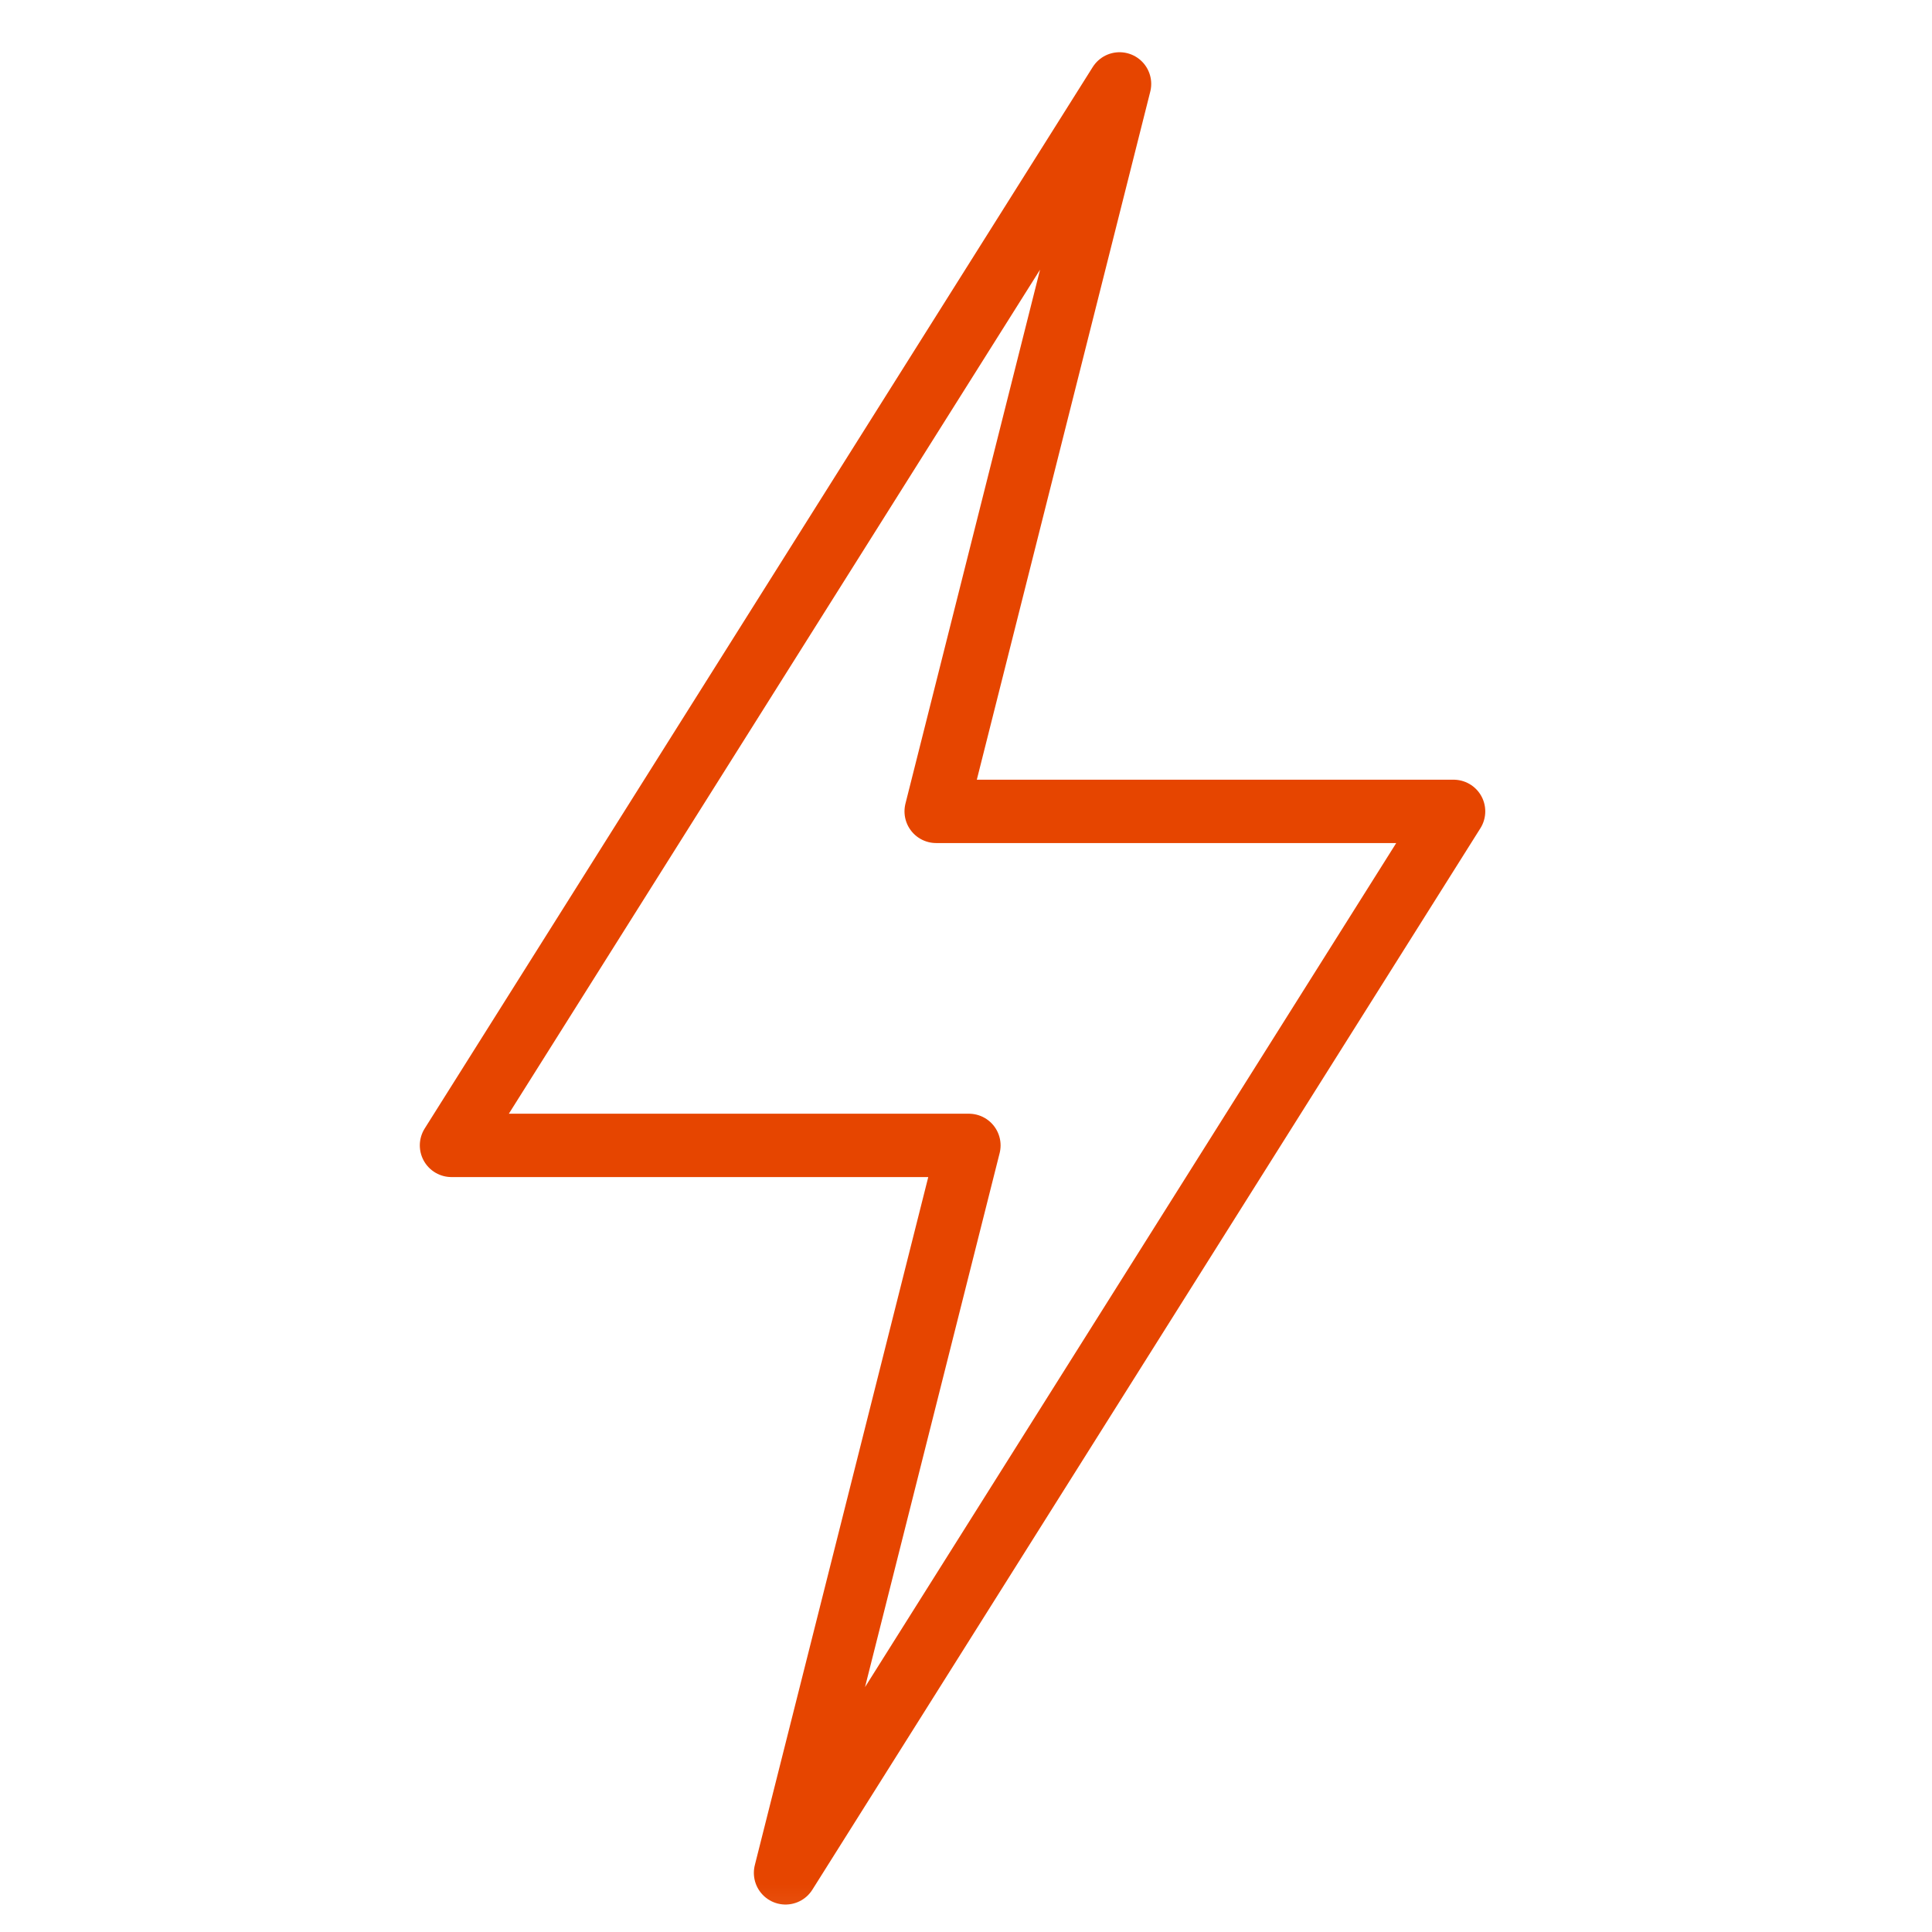 <?xml version="1.0" encoding="UTF-8"?> <svg xmlns="http://www.w3.org/2000/svg" width="61" height="61" viewBox="0 0 61 61" fill="none"><g clip-path="url(#clip0_92_1275)"><mask id="mask0_92_1275" style="mask-type:luminance" maskUnits="userSpaceOnUse" x="0" y="0" width="61" height="61"><path d="M59.43 60.246L59.43 1.535L0.719 1.535L0.719 60.246L59.43 60.246Z" fill="white" stroke="white" stroke-width="1.289"></path></mask><g mask="url(#mask0_92_1275)"><path d="M45.895 25.618H29.558L35.348 2.649L14.255 36.164H30.592L24.802 59.133L45.895 25.618Z" stroke="#E64500" stroke-width="2" stroke-miterlimit="10" stroke-linecap="round" stroke-linejoin="round"></path></g></g><defs><clipPath id="clip0_92_1275"><rect width="60" height="60" fill="white" transform="translate(0.075 0.891)"></rect></clipPath></defs></svg> 
